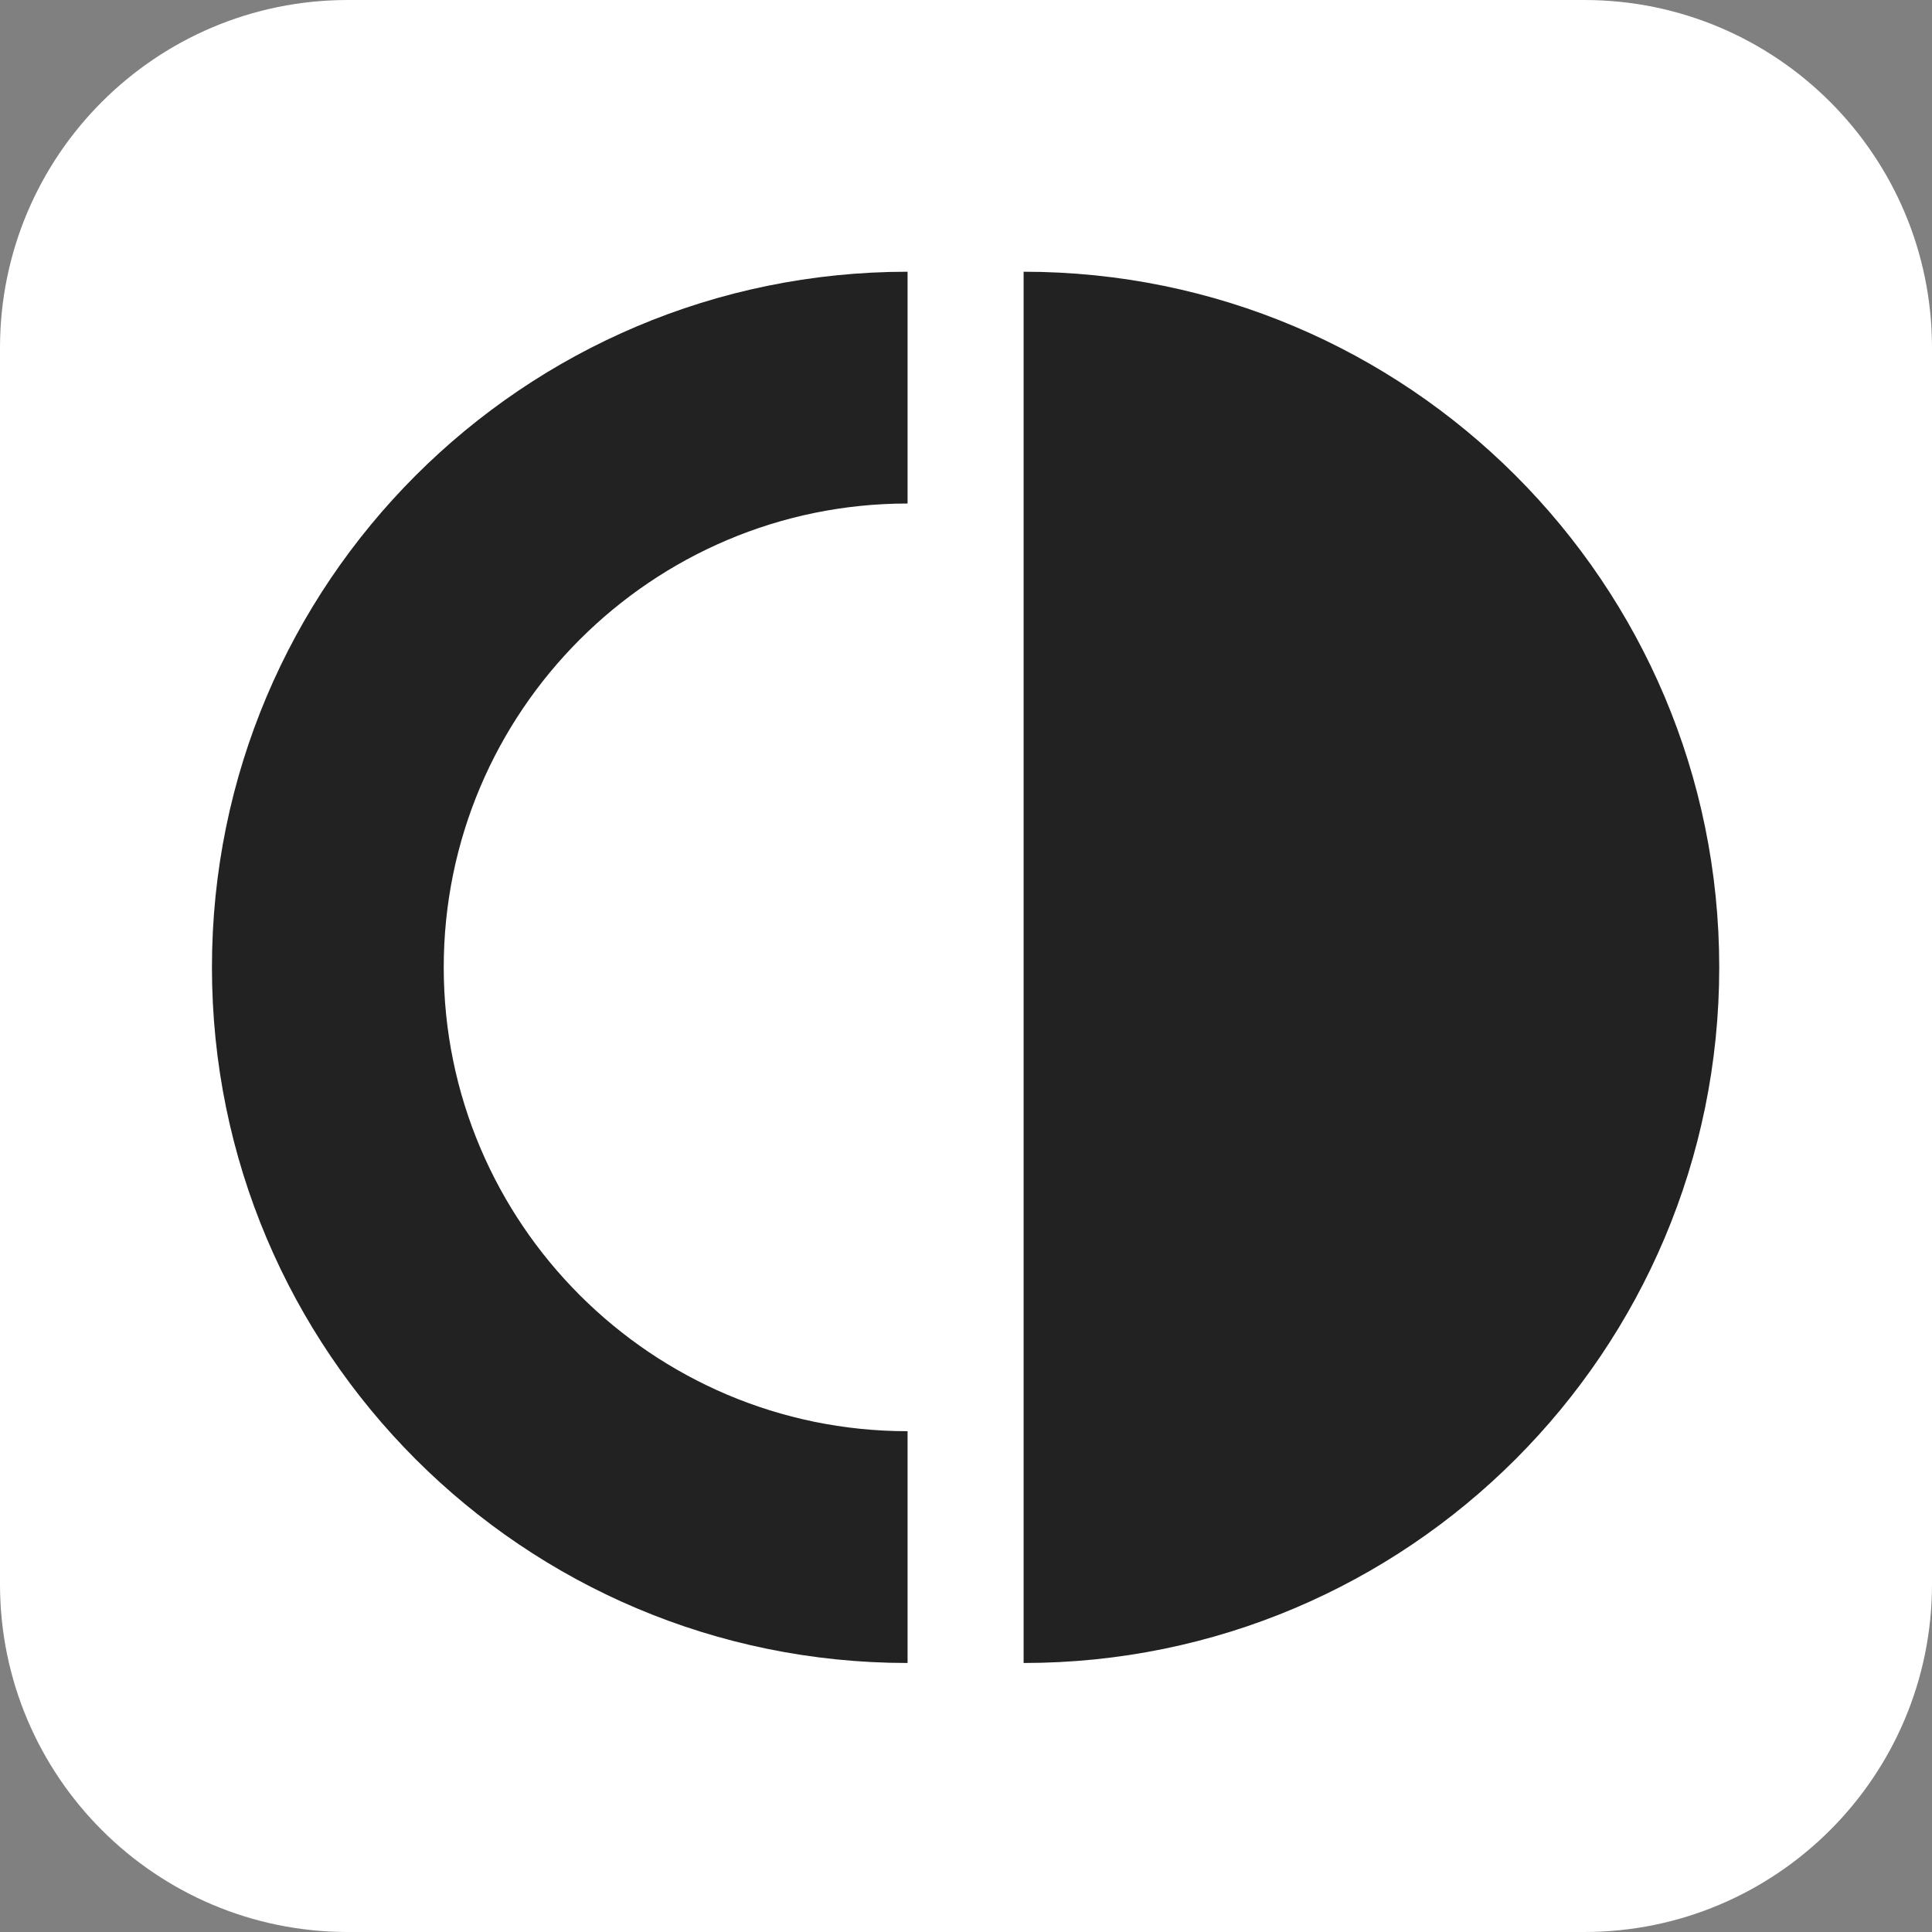 <?xml version="1.0" encoding="UTF-8"?>
<svg data-bbox="0 0 711 711" viewBox="0 0 711 711" xmlns="http://www.w3.org/2000/svg" data-type="color">
    <rect x="0" y="0" width="711" height="711" fill="#808080" stroke="none"/>
    <g>
        <path fill="#ffffff" d="M711 128v455c0 70.692-57.308 128-128 128H128C57.308 711 0 653.692 0 583V128C0 57.308 57.308 0 128 0h455c70.692 0 128 57.308 128 128" data-color="1"/>
        <path d="M376.7 100c141.4 0 256 114.6 256 256s-114.6 256-256 256z" fill="#222223" data-color="2"/>
        <path d="M334 526.7c-94.1 0-170.7-76.6-170.7-170.7S239.9 185.3 334 185.3V100C192.6 100 78 214.6 78 356s114.6 256 256 256z" fill="#222223" data-color="2"/>
    </g>
</svg>
